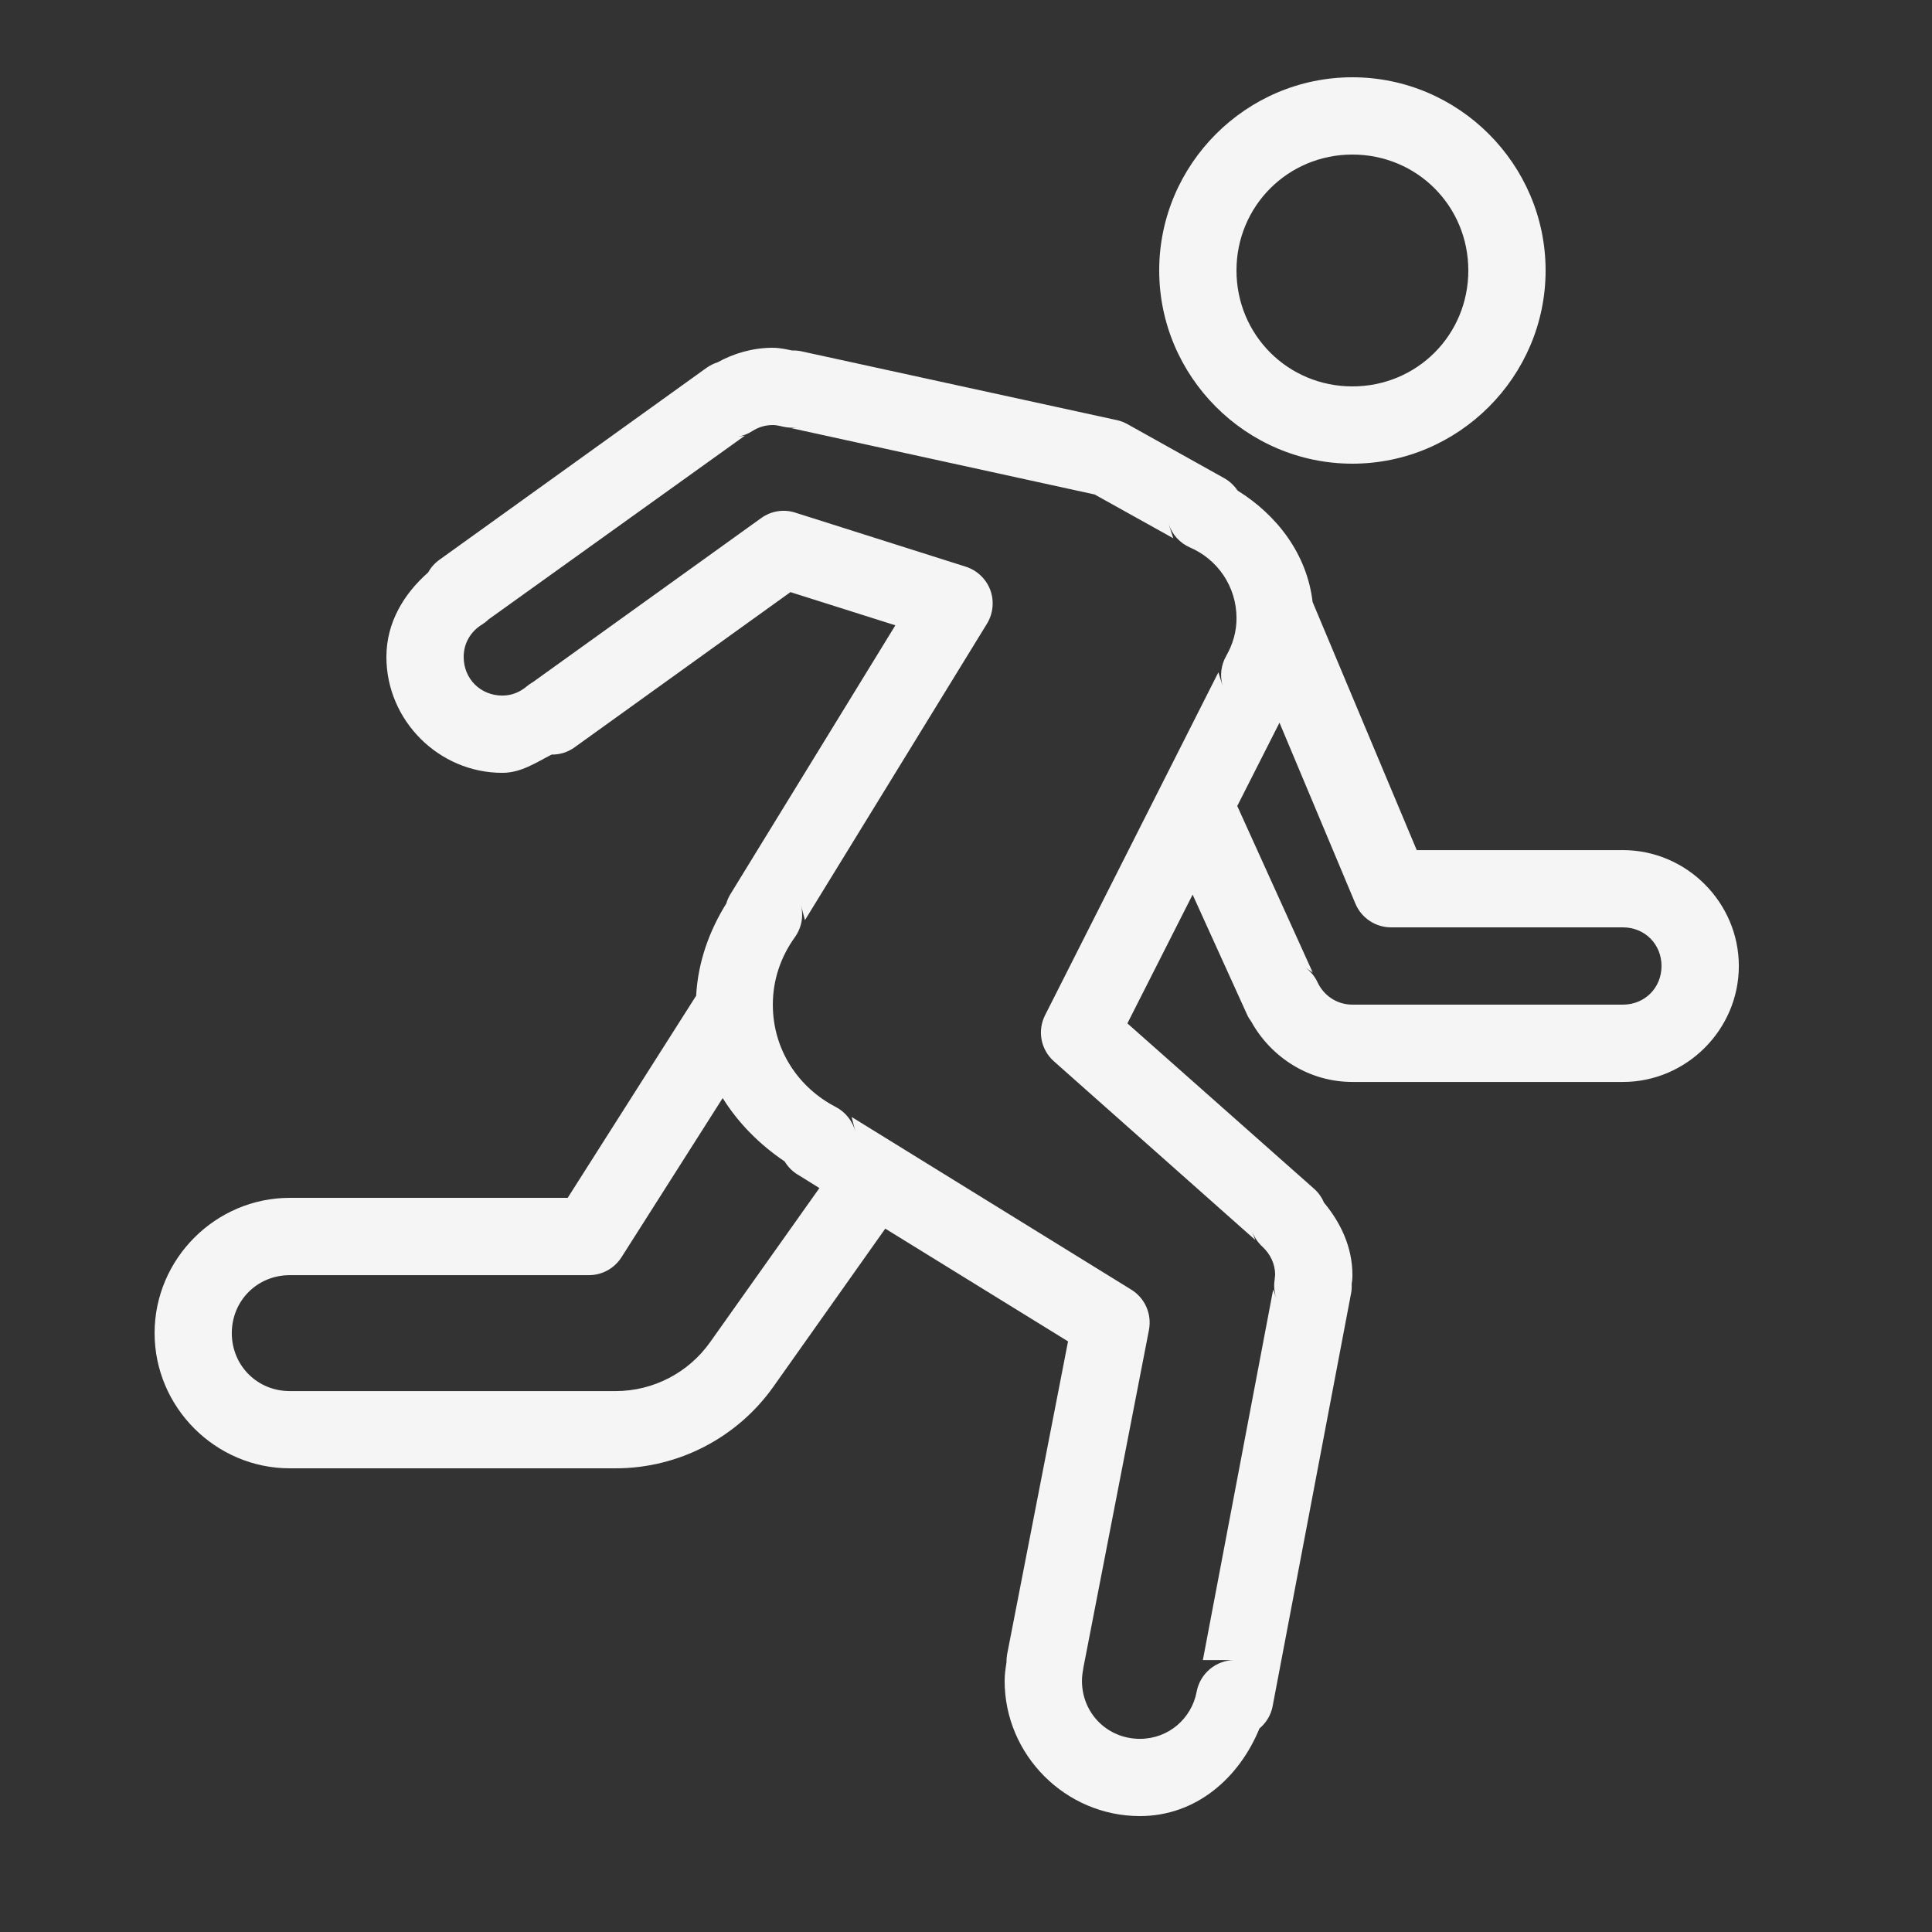 <?xml version="1.0" encoding="UTF-8"?> <svg xmlns="http://www.w3.org/2000/svg" xmlns:xlink="http://www.w3.org/1999/xlink" viewBox="0,0,256,256" width="50px" height="50px" fill-rule="nonzero"><rect x="0" y="0" width="256" height="256" fill="#333333" stroke="none"/><g fill="#f5f5f5" fill-rule="nonzero" stroke="none" stroke-width="1" stroke-linecap="butt" stroke-linejoin="miter" stroke-miterlimit="10" stroke-dasharray="" stroke-dashoffset="0" font-family="none" font-weight="none" font-size="none" text-anchor="none" style="mix-blend-mode: normal"><g transform="scale(5.12,5.12)"><path d="M35,2c-2.75,0 -5,2.25 -5,5c0,2.746 2.25,5 5,5c2.75,0 5,-2.254 5,-5c0,-2.75 -2.25,-5 -5,-5zM35,4c1.672,0 3,1.332 3,3c0,1.668 -1.328,3 -3,3c-1.668,0 -3,-1.332 -3,-3c0,-1.668 1.332,-3 3,-3zM20,9c-0.52,0 -1.008,0.145 -1.426,0.375c-0.098,0.031 -0.188,0.078 -0.273,0.133l-6.926,4.977c-0.121,0.086 -0.223,0.199 -0.293,0.328c-0.625,0.551 -1.082,1.293 -1.082,2.188c0,1.645 1.355,3 3,3c0.488,0 0.871,-0.266 1.277,-0.473c0.211,0.004 0.422,-0.062 0.594,-0.188l5.586,-4.016l2.715,0.859l-4.266,6.953c-0.047,0.078 -0.086,0.16 -0.109,0.246c-0.438,0.703 -0.734,1.512 -0.781,2.391c-0.023,0.031 -0.043,0.062 -0.062,0.094l-3.262,5.133h-7.191c-1.922,0 -3.5,1.578 -3.5,3.5c0,1.922 1.578,3.5 3.5,3.5h8.434c1.617,0 3.141,-0.789 4.078,-2.109l2.898,-4.094l4.73,2.918l-1.578,8.105c-0.012,0.066 -0.016,0.137 -0.016,0.207c-0.023,0.152 -0.047,0.309 -0.047,0.473c0,1.922 1.578,3.5 3.5,3.5c1.457,0 2.57,-0.988 3.094,-2.266c0.18,-0.152 0.301,-0.355 0.344,-0.586v-0.004l2.027,-10.668c0.016,-0.078 0.02,-0.16 0.016,-0.242c0.008,-0.07 0.02,-0.113 0.02,-0.234c0,-0.73 -0.309,-1.363 -0.738,-1.879c-0.059,-0.141 -0.148,-0.262 -0.258,-0.359l-4.828,-4.277l1.688,-3.332l1.406,3.098c0.031,0.07 0.07,0.133 0.113,0.191c0.512,0.922 1.492,1.559 2.617,1.559h7c1.645,0 3,-1.355 3,-3c0,-1.645 -1.355,-3 -3,-3h-5.336l-2.695,-6.422c-0.145,-1.238 -0.918,-2.246 -1.941,-2.883c-0.09,-0.133 -0.211,-0.246 -0.352,-0.324l-2.504,-1.398c-0.086,-0.047 -0.176,-0.082 -0.273,-0.102l-8.164,-1.781c-0.078,-0.016 -0.156,-0.023 -0.234,-0.02c-0.16,-0.031 -0.309,-0.07 -0.5,-0.07zM20,11c0.062,0 0.141,0.012 0.25,0.039c0.129,0.031 0.262,0.039 0.391,0.023l-0.156,0.02l7.844,1.715l2.035,1.133l-0.117,-0.363c0.09,0.27 0.289,0.488 0.551,0.602c0.707,0.305 1.203,1.004 1.203,1.832c0,0.348 -0.094,0.668 -0.266,0.973c-0.137,0.238 -0.168,0.516 -0.094,0.777l-0.109,-0.352l-4.484,8.871c-0.207,0.406 -0.113,0.898 0.23,1.199l5.207,4.621l-0.078,-0.215c0.059,0.148 0.148,0.285 0.266,0.391c0.203,0.191 0.328,0.441 0.328,0.734c0,-0.02 -0.004,0.02 -0.016,0.141c-0.023,0.156 -0.004,0.316 0.047,0.465l-0.082,-0.234l-1.82,9.59h0.824c-0.48,0 -0.895,0.344 -0.984,0.816c-0.129,0.695 -0.727,1.223 -1.469,1.223c-0.84,0 -1.5,-0.66 -1.5,-1.5c0,-0.098 0.012,-0.195 0.031,-0.297c0,-0.012 0.004,-0.023 0.004,-0.035l1.699,-8.75c0.078,-0.41 -0.102,-0.824 -0.457,-1.043l-7.238,-4.469l0.098,0.387c-0.07,-0.281 -0.258,-0.516 -0.512,-0.648c-0.965,-0.5 -1.625,-1.48 -1.625,-2.645c0,-0.652 0.211,-1.246 0.57,-1.746c0.176,-0.246 0.234,-0.555 0.152,-0.848l0.109,0.406l4.711,-7.672c0.16,-0.262 0.191,-0.586 0.086,-0.871c-0.109,-0.289 -0.344,-0.512 -0.637,-0.605l-4.41,-1.398c-0.301,-0.098 -0.629,-0.043 -0.883,0.141l-5.898,4.238c-0.059,0.035 -0.113,0.07 -0.164,0.113c-0.184,0.156 -0.395,0.242 -0.637,0.242c-0.566,0 -1,-0.434 -1,-1c0,-0.367 0.191,-0.668 0.484,-0.844c0.051,-0.035 0.102,-0.07 0.145,-0.113c0.004,-0.004 0.008,-0.008 0.012,-0.012l6.637,-4.758l-0.188,0.027c0.133,-0.02 0.262,-0.07 0.379,-0.145c0.16,-0.102 0.336,-0.156 0.531,-0.156zM33.113,18.703l1.965,4.684c0.156,0.371 0.52,0.613 0.922,0.613h6c0.566,0 1,0.434 1,1c0,0.566 -0.434,1 -1,1h-7c-0.406,0 -0.742,-0.238 -0.902,-0.578c-0.07,-0.152 -0.18,-0.285 -0.316,-0.383l0.191,0.129l-1.953,-4.309zM18.703,28.418c0.406,0.652 0.961,1.207 1.605,1.641c0.082,0.137 0.195,0.254 0.332,0.336l0.566,0.352l-2.828,3.988c-0.562,0.793 -1.473,1.266 -2.445,1.266h-8.434c-0.84,0 -1.5,-0.66 -1.5,-1.5c0,-0.84 0.66,-1.5 1.5,-1.5h7.742c0.344,0 0.66,-0.176 0.844,-0.465z"></path></g></g></svg> 